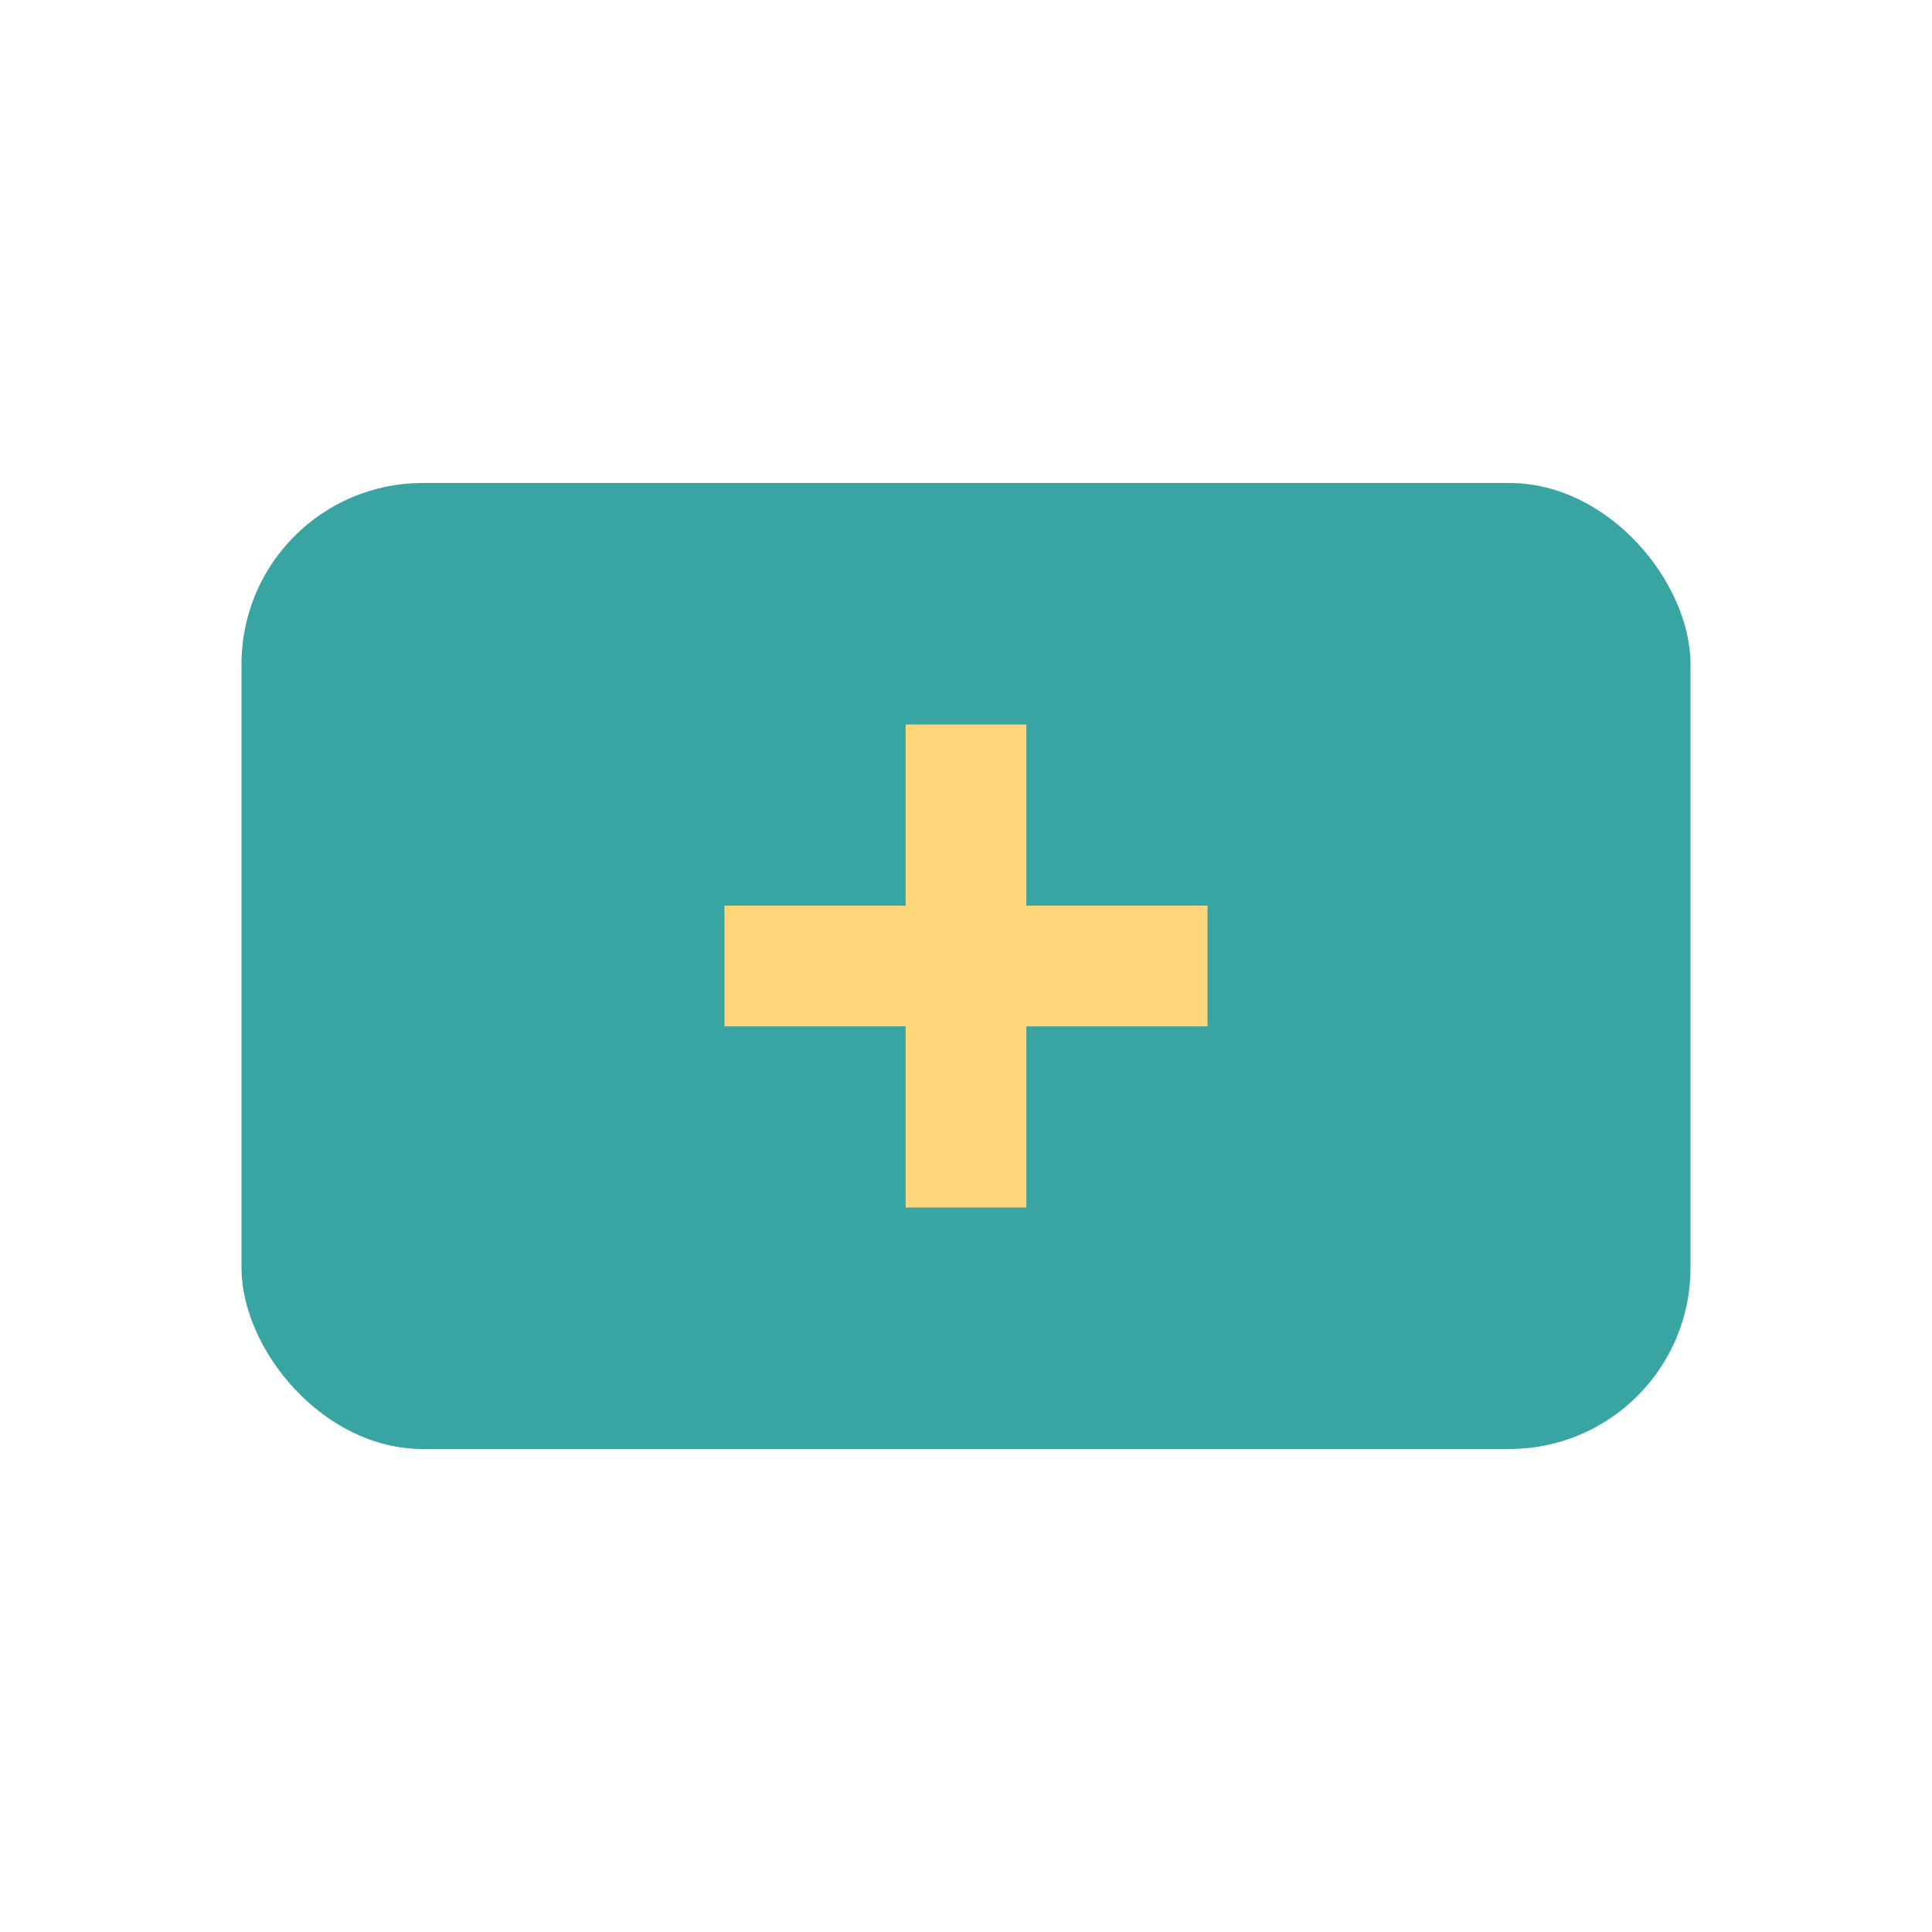 <?xml version="1.0" encoding="UTF-8"?>
<svg xmlns="http://www.w3.org/2000/svg" width="32" height="32" viewBox="0 0 32 32"><rect x="4" y="8" width="24" height="16" rx="3" fill="#39A5A2"/><path d="M16 12v8M12 16h8" stroke="#FFD67A" stroke-width="2" fill="none"/></svg>